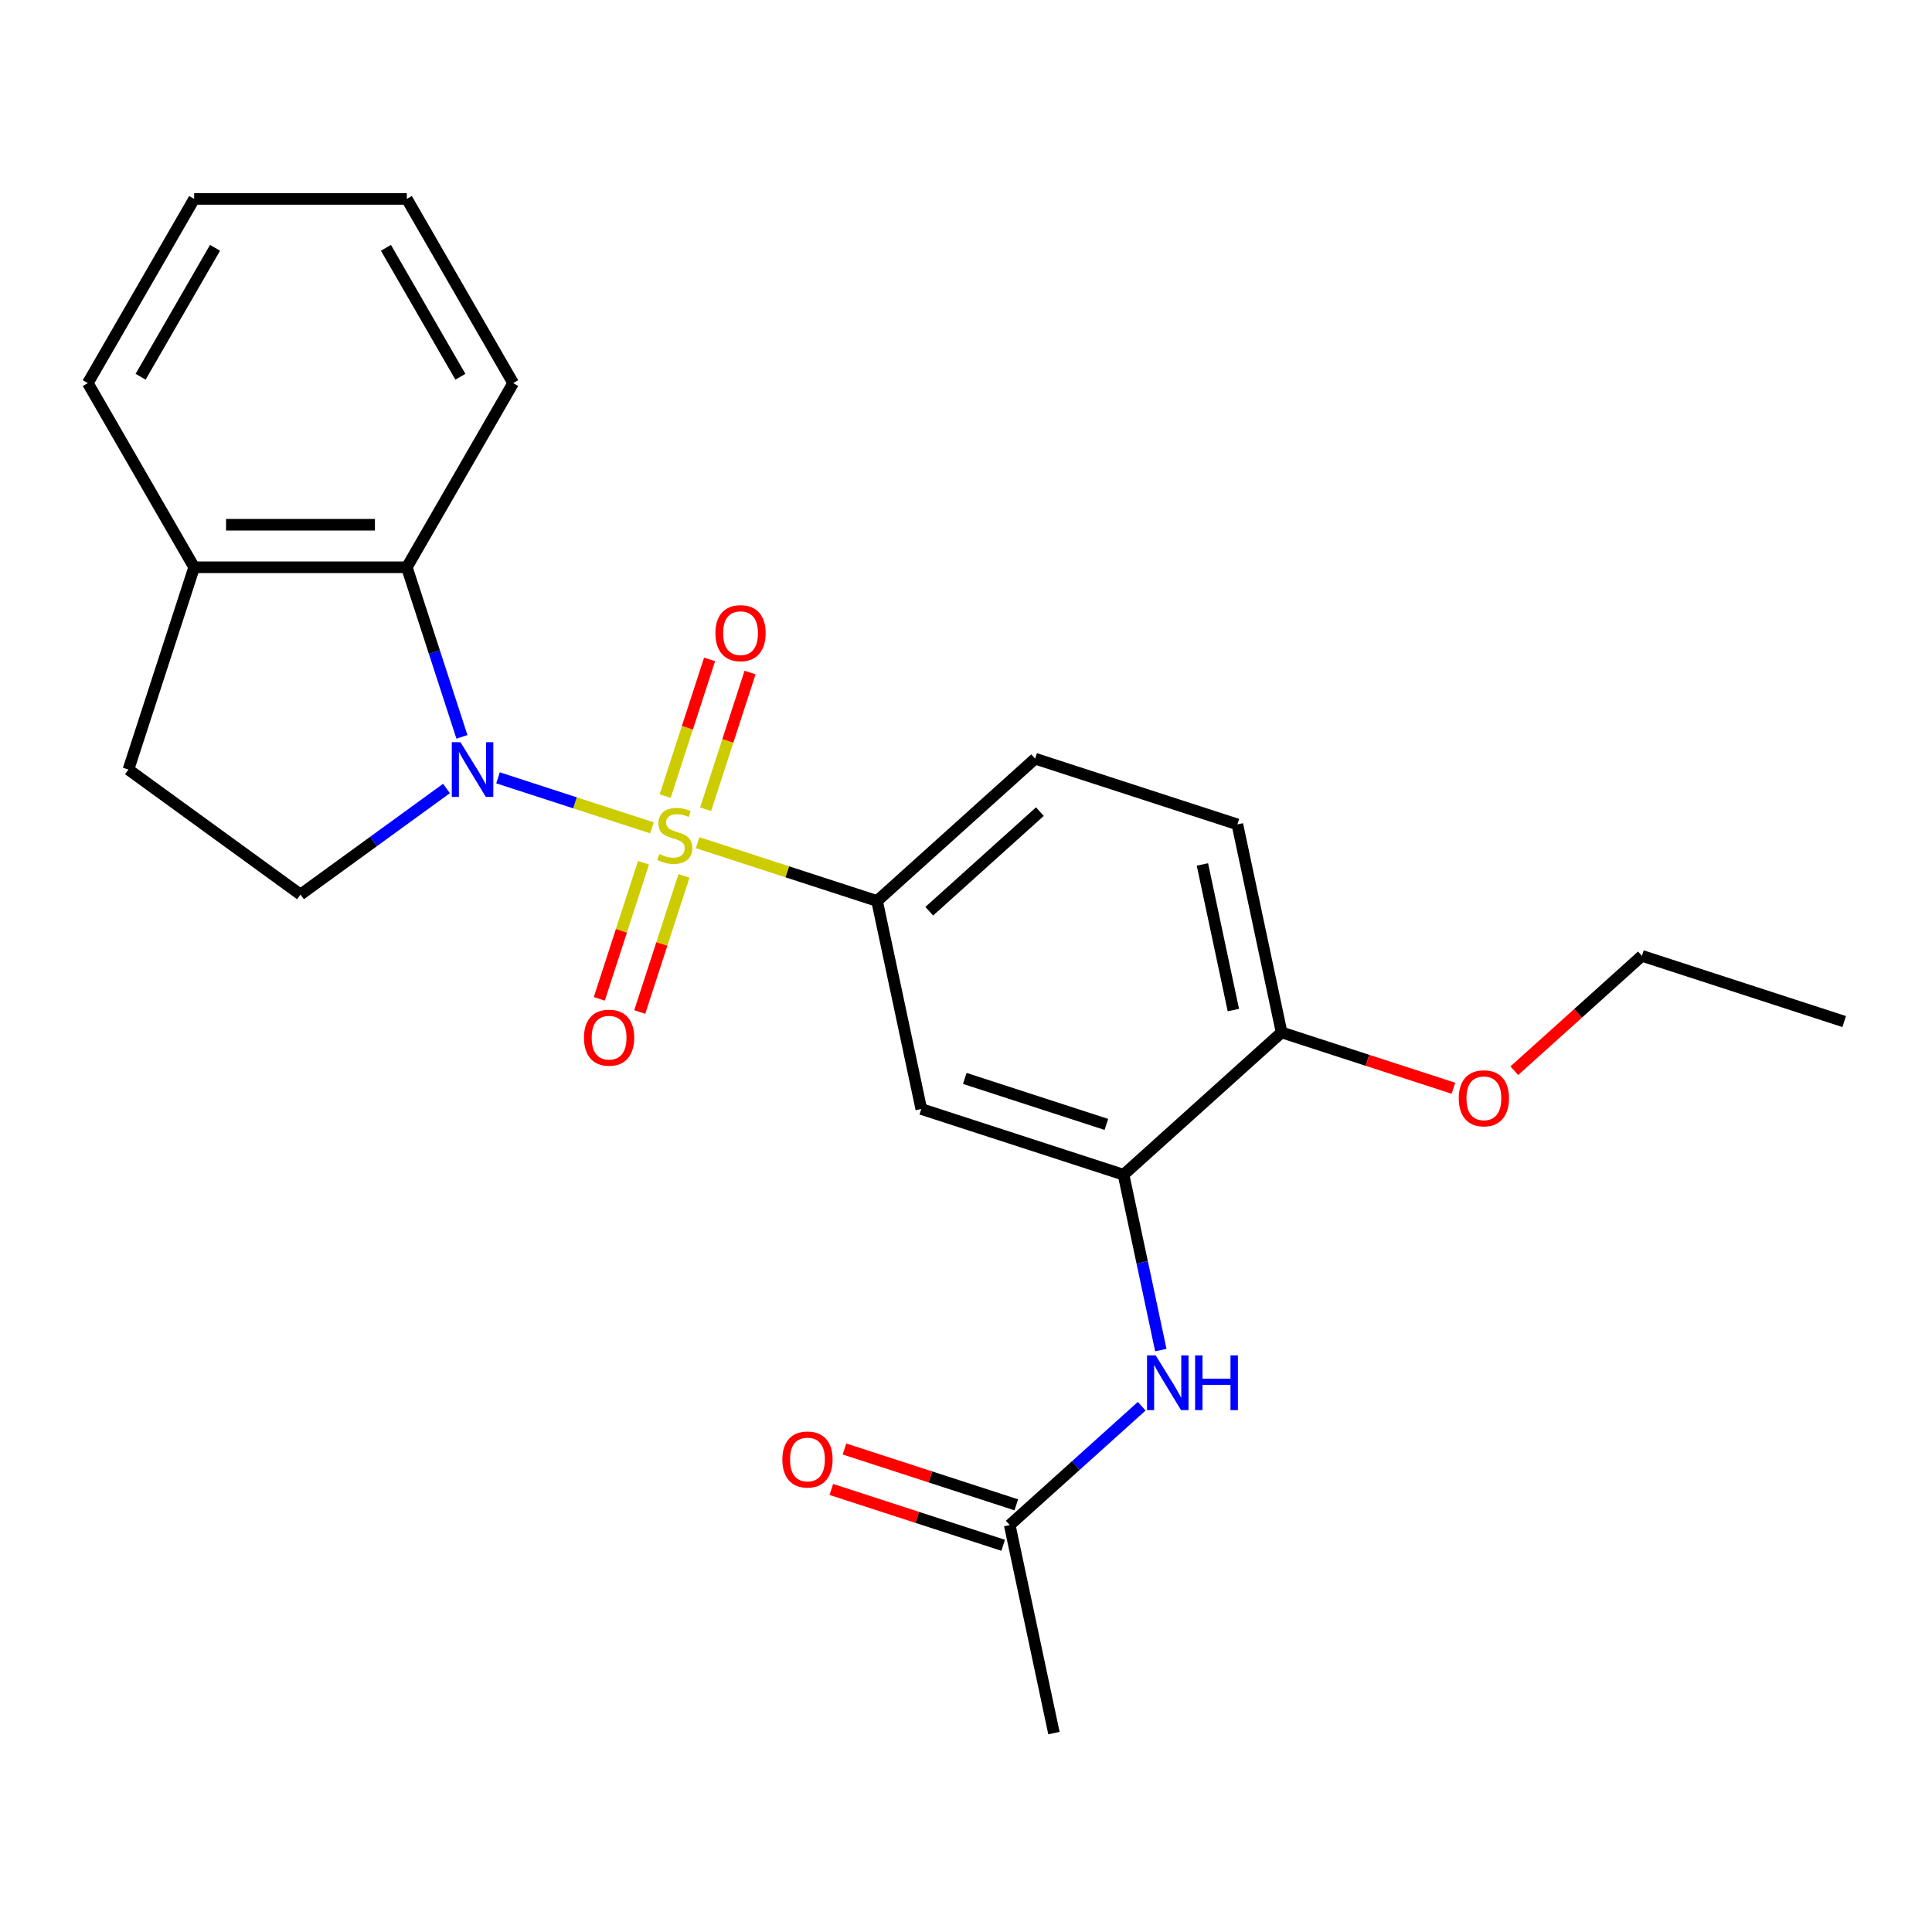<?xml version='1.0' encoding='iso-8859-1'?>
<svg version='1.1' baseProfile='full'
              xmlns='http://www.w3.org/2000/svg'
                      xmlns:rdkit='http://www.rdkit.org/xml'
                      xmlns:xlink='http://www.w3.org/1999/xlink'
                  xml:space='preserve'
width='1000px' height='1000px' viewBox='0 0 1000 1000'>
<!-- END OF HEADER -->
<rect style='opacity:1.0;fill:#FFFFFF;stroke:none' width='1000' height='1000' x='0' y='0'> </rect>
<path class='bond-0' d='M 337.45,428.485 L 297.61,415.541' style='fill:none;fill-rule:evenodd;stroke:#CCCC00;stroke-width:6px;stroke-linecap:butt;stroke-linejoin:miter;stroke-opacity:1' />
<path class='bond-0' d='M 297.61,415.541 L 257.771,402.596' style='fill:none;fill-rule:evenodd;stroke:#0000FF;stroke-width:6px;stroke-linecap:butt;stroke-linejoin:miter;stroke-opacity:1' />
<path class='bond-1' d='M 361.114,436.174 L 407.544,451.26' style='fill:none;fill-rule:evenodd;stroke:#CCCC00;stroke-width:6px;stroke-linecap:butt;stroke-linejoin:miter;stroke-opacity:1' />
<path class='bond-1' d='M 407.544,451.26 L 453.974,466.346' style='fill:none;fill-rule:evenodd;stroke:#000000;stroke-width:6px;stroke-linecap:butt;stroke-linejoin:miter;stroke-opacity:1' />
<path class='bond-7' d='M 365.233,418.859 L 376.727,383.484' style='fill:none;fill-rule:evenodd;stroke:#CCCC00;stroke-width:6px;stroke-linecap:butt;stroke-linejoin:miter;stroke-opacity:1' />
<path class='bond-7' d='M 376.727,383.484 L 388.222,348.108' style='fill:none;fill-rule:evenodd;stroke:#FF0000;stroke-width:6px;stroke-linecap:butt;stroke-linejoin:miter;stroke-opacity:1' />
<path class='bond-7' d='M 344.295,412.056 L 355.789,376.68' style='fill:none;fill-rule:evenodd;stroke:#CCCC00;stroke-width:6px;stroke-linecap:butt;stroke-linejoin:miter;stroke-opacity:1' />
<path class='bond-7' d='M 355.789,376.68 L 367.283,341.305' style='fill:none;fill-rule:evenodd;stroke:#FF0000;stroke-width:6px;stroke-linecap:butt;stroke-linejoin:miter;stroke-opacity:1' />
<path class='bond-8' d='M 333.084,446.56 L 321.638,481.786' style='fill:none;fill-rule:evenodd;stroke:#CCCC00;stroke-width:6px;stroke-linecap:butt;stroke-linejoin:miter;stroke-opacity:1' />
<path class='bond-8' d='M 321.638,481.786 L 310.193,517.011' style='fill:none;fill-rule:evenodd;stroke:#FF0000;stroke-width:6px;stroke-linecap:butt;stroke-linejoin:miter;stroke-opacity:1' />
<path class='bond-8' d='M 354.022,453.363 L 342.577,488.589' style='fill:none;fill-rule:evenodd;stroke:#CCCC00;stroke-width:6px;stroke-linecap:butt;stroke-linejoin:miter;stroke-opacity:1' />
<path class='bond-8' d='M 342.577,488.589 L 331.131,523.814' style='fill:none;fill-rule:evenodd;stroke:#FF0000;stroke-width:6px;stroke-linecap:butt;stroke-linejoin:miter;stroke-opacity:1' />
<path class='bond-2' d='M 239.095,381.401 L 224.834,337.511' style='fill:none;fill-rule:evenodd;stroke:#0000FF;stroke-width:6px;stroke-linecap:butt;stroke-linejoin:miter;stroke-opacity:1' />
<path class='bond-2' d='M 224.834,337.511 L 210.574,293.621' style='fill:none;fill-rule:evenodd;stroke:#000000;stroke-width:6px;stroke-linecap:butt;stroke-linejoin:miter;stroke-opacity:1' />
<path class='bond-5' d='M 231.098,408.116 L 193.316,435.566' style='fill:none;fill-rule:evenodd;stroke:#0000FF;stroke-width:6px;stroke-linecap:butt;stroke-linejoin:miter;stroke-opacity:1' />
<path class='bond-5' d='M 193.316,435.566 L 155.534,463.016' style='fill:none;fill-rule:evenodd;stroke:#000000;stroke-width:6px;stroke-linecap:butt;stroke-linejoin:miter;stroke-opacity:1' />
<path class='bond-4' d='M 453.974,466.346 L 476.86,574.02' style='fill:none;fill-rule:evenodd;stroke:#000000;stroke-width:6px;stroke-linecap:butt;stroke-linejoin:miter;stroke-opacity:1' />
<path class='bond-12' d='M 453.974,466.346 L 535.778,392.689' style='fill:none;fill-rule:evenodd;stroke:#000000;stroke-width:6px;stroke-linecap:butt;stroke-linejoin:miter;stroke-opacity:1' />
<path class='bond-12' d='M 480.976,471.658 L 538.239,420.098' style='fill:none;fill-rule:evenodd;stroke:#000000;stroke-width:6px;stroke-linecap:butt;stroke-linejoin:miter;stroke-opacity:1' />
<path class='bond-10' d='M 210.574,293.621 L 100.494,293.621' style='fill:none;fill-rule:evenodd;stroke:#000000;stroke-width:6px;stroke-linecap:butt;stroke-linejoin:miter;stroke-opacity:1' />
<path class='bond-10' d='M 194.062,271.606 L 117.006,271.606' style='fill:none;fill-rule:evenodd;stroke:#000000;stroke-width:6px;stroke-linecap:butt;stroke-linejoin:miter;stroke-opacity:1' />
<path class='bond-17' d='M 210.574,293.621 L 265.613,198.29' style='fill:none;fill-rule:evenodd;stroke:#000000;stroke-width:6px;stroke-linecap:butt;stroke-linejoin:miter;stroke-opacity:1' />
<path class='bond-3' d='M 581.552,608.036 L 476.86,574.02' style='fill:none;fill-rule:evenodd;stroke:#000000;stroke-width:6px;stroke-linecap:butt;stroke-linejoin:miter;stroke-opacity:1' />
<path class='bond-3' d='M 572.652,581.996 L 499.367,558.184' style='fill:none;fill-rule:evenodd;stroke:#000000;stroke-width:6px;stroke-linecap:butt;stroke-linejoin:miter;stroke-opacity:1' />
<path class='bond-6' d='M 581.552,608.036 L 591.198,653.417' style='fill:none;fill-rule:evenodd;stroke:#000000;stroke-width:6px;stroke-linecap:butt;stroke-linejoin:miter;stroke-opacity:1' />
<path class='bond-6' d='M 591.198,653.417 L 600.844,698.798' style='fill:none;fill-rule:evenodd;stroke:#0000FF;stroke-width:6px;stroke-linecap:butt;stroke-linejoin:miter;stroke-opacity:1' />
<path class='bond-25' d='M 581.552,608.036 L 663.357,534.379' style='fill:none;fill-rule:evenodd;stroke:#000000;stroke-width:6px;stroke-linecap:butt;stroke-linejoin:miter;stroke-opacity:1' />
<path class='bond-13' d='M 155.534,463.016 L 66.478,398.313' style='fill:none;fill-rule:evenodd;stroke:#000000;stroke-width:6px;stroke-linecap:butt;stroke-linejoin:miter;stroke-opacity:1' />
<path class='bond-9' d='M 590.947,727.858 L 556.79,758.613' style='fill:none;fill-rule:evenodd;stroke:#0000FF;stroke-width:6px;stroke-linecap:butt;stroke-linejoin:miter;stroke-opacity:1' />
<path class='bond-9' d='M 556.79,758.613 L 522.634,789.368' style='fill:none;fill-rule:evenodd;stroke:#000000;stroke-width:6px;stroke-linecap:butt;stroke-linejoin:miter;stroke-opacity:1' />
<path class='bond-14' d='M 526.036,778.899 L 481.566,764.449' style='fill:none;fill-rule:evenodd;stroke:#000000;stroke-width:6px;stroke-linecap:butt;stroke-linejoin:miter;stroke-opacity:1' />
<path class='bond-14' d='M 481.566,764.449 L 437.096,750' style='fill:none;fill-rule:evenodd;stroke:#FF0000;stroke-width:6px;stroke-linecap:butt;stroke-linejoin:miter;stroke-opacity:1' />
<path class='bond-14' d='M 519.232,799.837 L 474.762,785.388' style='fill:none;fill-rule:evenodd;stroke:#000000;stroke-width:6px;stroke-linecap:butt;stroke-linejoin:miter;stroke-opacity:1' />
<path class='bond-14' d='M 474.762,785.388 L 430.293,770.939' style='fill:none;fill-rule:evenodd;stroke:#FF0000;stroke-width:6px;stroke-linecap:butt;stroke-linejoin:miter;stroke-opacity:1' />
<path class='bond-18' d='M 522.634,789.368 L 545.521,897.042' style='fill:none;fill-rule:evenodd;stroke:#000000;stroke-width:6px;stroke-linecap:butt;stroke-linejoin:miter;stroke-opacity:1' />
<path class='bond-19' d='M 100.494,293.621 L 45.455,198.29' style='fill:none;fill-rule:evenodd;stroke:#000000;stroke-width:6px;stroke-linecap:butt;stroke-linejoin:miter;stroke-opacity:1' />
<path class='bond-24' d='M 100.494,293.621 L 66.478,398.313' style='fill:none;fill-rule:evenodd;stroke:#000000;stroke-width:6px;stroke-linecap:butt;stroke-linejoin:miter;stroke-opacity:1' />
<path class='bond-11' d='M 663.357,534.379 L 640.47,426.705' style='fill:none;fill-rule:evenodd;stroke:#000000;stroke-width:6px;stroke-linecap:butt;stroke-linejoin:miter;stroke-opacity:1' />
<path class='bond-11' d='M 638.389,522.805 L 622.368,447.433' style='fill:none;fill-rule:evenodd;stroke:#000000;stroke-width:6px;stroke-linecap:butt;stroke-linejoin:miter;stroke-opacity:1' />
<path class='bond-16' d='M 663.357,534.379 L 707.827,548.828' style='fill:none;fill-rule:evenodd;stroke:#000000;stroke-width:6px;stroke-linecap:butt;stroke-linejoin:miter;stroke-opacity:1' />
<path class='bond-16' d='M 707.827,548.828 L 752.297,563.277' style='fill:none;fill-rule:evenodd;stroke:#FF0000;stroke-width:6px;stroke-linecap:butt;stroke-linejoin:miter;stroke-opacity:1' />
<path class='bond-15' d='M 535.778,392.689 L 640.47,426.705' style='fill:none;fill-rule:evenodd;stroke:#000000;stroke-width:6px;stroke-linecap:butt;stroke-linejoin:miter;stroke-opacity:1' />
<path class='bond-20' d='M 783.801,554.212 L 816.827,524.475' style='fill:none;fill-rule:evenodd;stroke:#FF0000;stroke-width:6px;stroke-linecap:butt;stroke-linejoin:miter;stroke-opacity:1' />
<path class='bond-20' d='M 816.827,524.475 L 849.854,494.738' style='fill:none;fill-rule:evenodd;stroke:#000000;stroke-width:6px;stroke-linecap:butt;stroke-linejoin:miter;stroke-opacity:1' />
<path class='bond-21' d='M 265.613,198.29 L 210.574,102.958' style='fill:none;fill-rule:evenodd;stroke:#000000;stroke-width:6px;stroke-linecap:butt;stroke-linejoin:miter;stroke-opacity:1' />
<path class='bond-21' d='M 238.291,194.998 L 199.763,128.266' style='fill:none;fill-rule:evenodd;stroke:#000000;stroke-width:6px;stroke-linecap:butt;stroke-linejoin:miter;stroke-opacity:1' />
<path class='bond-26' d='M 45.455,198.29 L 100.494,102.958' style='fill:none;fill-rule:evenodd;stroke:#000000;stroke-width:6px;stroke-linecap:butt;stroke-linejoin:miter;stroke-opacity:1' />
<path class='bond-26' d='M 72.777,194.998 L 111.305,128.266' style='fill:none;fill-rule:evenodd;stroke:#000000;stroke-width:6px;stroke-linecap:butt;stroke-linejoin:miter;stroke-opacity:1' />
<path class='bond-22' d='M 849.854,494.738 L 954.545,528.754' style='fill:none;fill-rule:evenodd;stroke:#000000;stroke-width:6px;stroke-linecap:butt;stroke-linejoin:miter;stroke-opacity:1' />
<path class='bond-23' d='M 210.574,102.958 L 100.494,102.958' style='fill:none;fill-rule:evenodd;stroke:#000000;stroke-width:6px;stroke-linecap:butt;stroke-linejoin:miter;stroke-opacity:1' />
<path  class='atom-0' d='M 341.282 442.05
Q 341.602 442.17, 342.922 442.73
Q 344.242 443.29, 345.682 443.65
Q 347.162 443.97, 348.602 443.97
Q 351.282 443.97, 352.842 442.69
Q 354.402 441.37, 354.402 439.09
Q 354.402 437.53, 353.602 436.57
Q 352.842 435.61, 351.642 435.09
Q 350.442 434.57, 348.442 433.97
Q 345.922 433.21, 344.402 432.49
Q 342.922 431.77, 341.842 430.25
Q 340.802 428.73, 340.802 426.17
Q 340.802 422.61, 343.202 420.41
Q 345.642 418.21, 350.442 418.21
Q 353.722 418.21, 357.442 419.77
L 356.522 422.85
Q 353.122 421.45, 350.562 421.45
Q 347.802 421.45, 346.282 422.61
Q 344.762 423.73, 344.802 425.69
Q 344.802 427.21, 345.562 428.13
Q 346.362 429.05, 347.482 429.57
Q 348.642 430.09, 350.562 430.69
Q 353.122 431.49, 354.642 432.29
Q 356.162 433.09, 357.242 434.73
Q 358.362 436.33, 358.362 439.09
Q 358.362 443.01, 355.722 445.13
Q 353.122 447.21, 348.762 447.21
Q 346.242 447.21, 344.322 446.65
Q 342.442 446.13, 340.202 445.21
L 341.282 442.05
' fill='#CCCC00'/>
<path  class='atom-1' d='M 238.33 384.153
L 247.61 399.153
Q 248.53 400.633, 250.01 403.313
Q 251.49 405.993, 251.57 406.153
L 251.57 384.153
L 255.33 384.153
L 255.33 412.473
L 251.45 412.473
L 241.49 396.073
Q 240.33 394.153, 239.09 391.953
Q 237.89 389.753, 237.53 389.073
L 237.53 412.473
L 233.85 412.473
L 233.85 384.153
L 238.33 384.153
' fill='#0000FF'/>
<path  class='atom-7' d='M 598.179 701.55
L 607.459 716.55
Q 608.379 718.03, 609.859 720.71
Q 611.339 723.39, 611.419 723.55
L 611.419 701.55
L 615.179 701.55
L 615.179 729.87
L 611.299 729.87
L 601.339 713.47
Q 600.179 711.55, 598.939 709.35
Q 597.739 707.15, 597.379 706.47
L 597.379 729.87
L 593.699 729.87
L 593.699 701.55
L 598.179 701.55
' fill='#0000FF'/>
<path  class='atom-7' d='M 618.579 701.55
L 622.419 701.55
L 622.419 713.59
L 636.899 713.59
L 636.899 701.55
L 640.739 701.55
L 640.739 729.87
L 636.899 729.87
L 636.899 716.79
L 622.419 716.79
L 622.419 729.87
L 618.579 729.87
L 618.579 701.55
' fill='#0000FF'/>
<path  class='atom-8' d='M 370.298 327.718
Q 370.298 320.918, 373.658 317.118
Q 377.018 313.318, 383.298 313.318
Q 389.578 313.318, 392.938 317.118
Q 396.298 320.918, 396.298 327.718
Q 396.298 334.598, 392.898 338.518
Q 389.498 342.398, 383.298 342.398
Q 377.058 342.398, 373.658 338.518
Q 370.298 334.638, 370.298 327.718
M 383.298 339.198
Q 387.618 339.198, 389.938 336.318
Q 392.298 333.398, 392.298 327.718
Q 392.298 322.158, 389.938 319.358
Q 387.618 316.518, 383.298 316.518
Q 378.978 316.518, 376.618 319.318
Q 374.298 322.118, 374.298 327.718
Q 374.298 333.438, 376.618 336.318
Q 378.978 339.198, 383.298 339.198
' fill='#FF0000'/>
<path  class='atom-9' d='M 302.265 537.101
Q 302.265 530.301, 305.625 526.501
Q 308.985 522.701, 315.265 522.701
Q 321.545 522.701, 324.905 526.501
Q 328.265 530.301, 328.265 537.101
Q 328.265 543.981, 324.865 547.901
Q 321.465 551.781, 315.265 551.781
Q 309.025 551.781, 305.625 547.901
Q 302.265 544.021, 302.265 537.101
M 315.265 548.581
Q 319.585 548.581, 321.905 545.701
Q 324.265 542.781, 324.265 537.101
Q 324.265 531.541, 321.905 528.741
Q 319.585 525.901, 315.265 525.901
Q 310.945 525.901, 308.585 528.701
Q 306.265 531.501, 306.265 537.101
Q 306.265 542.821, 308.585 545.701
Q 310.945 548.581, 315.265 548.581
' fill='#FF0000'/>
<path  class='atom-15' d='M 404.942 755.431
Q 404.942 748.631, 408.302 744.831
Q 411.662 741.031, 417.942 741.031
Q 424.222 741.031, 427.582 744.831
Q 430.942 748.631, 430.942 755.431
Q 430.942 762.311, 427.542 766.231
Q 424.142 770.111, 417.942 770.111
Q 411.702 770.111, 408.302 766.231
Q 404.942 762.351, 404.942 755.431
M 417.942 766.911
Q 422.262 766.911, 424.582 764.031
Q 426.942 761.111, 426.942 755.431
Q 426.942 749.871, 424.582 747.071
Q 422.262 744.231, 417.942 744.231
Q 413.622 744.231, 411.262 747.031
Q 408.942 749.831, 408.942 755.431
Q 408.942 761.151, 411.262 764.031
Q 413.622 766.911, 417.942 766.911
' fill='#FF0000'/>
<path  class='atom-17' d='M 755.049 568.475
Q 755.049 561.675, 758.409 557.875
Q 761.769 554.075, 768.049 554.075
Q 774.329 554.075, 777.689 557.875
Q 781.049 561.675, 781.049 568.475
Q 781.049 575.355, 777.649 579.275
Q 774.249 583.155, 768.049 583.155
Q 761.809 583.155, 758.409 579.275
Q 755.049 575.395, 755.049 568.475
M 768.049 579.955
Q 772.369 579.955, 774.689 577.075
Q 777.049 574.155, 777.049 568.475
Q 777.049 562.915, 774.689 560.115
Q 772.369 557.275, 768.049 557.275
Q 763.729 557.275, 761.369 560.075
Q 759.049 562.875, 759.049 568.475
Q 759.049 574.195, 761.369 577.075
Q 763.729 579.955, 768.049 579.955
' fill='#FF0000'/>
</svg>
